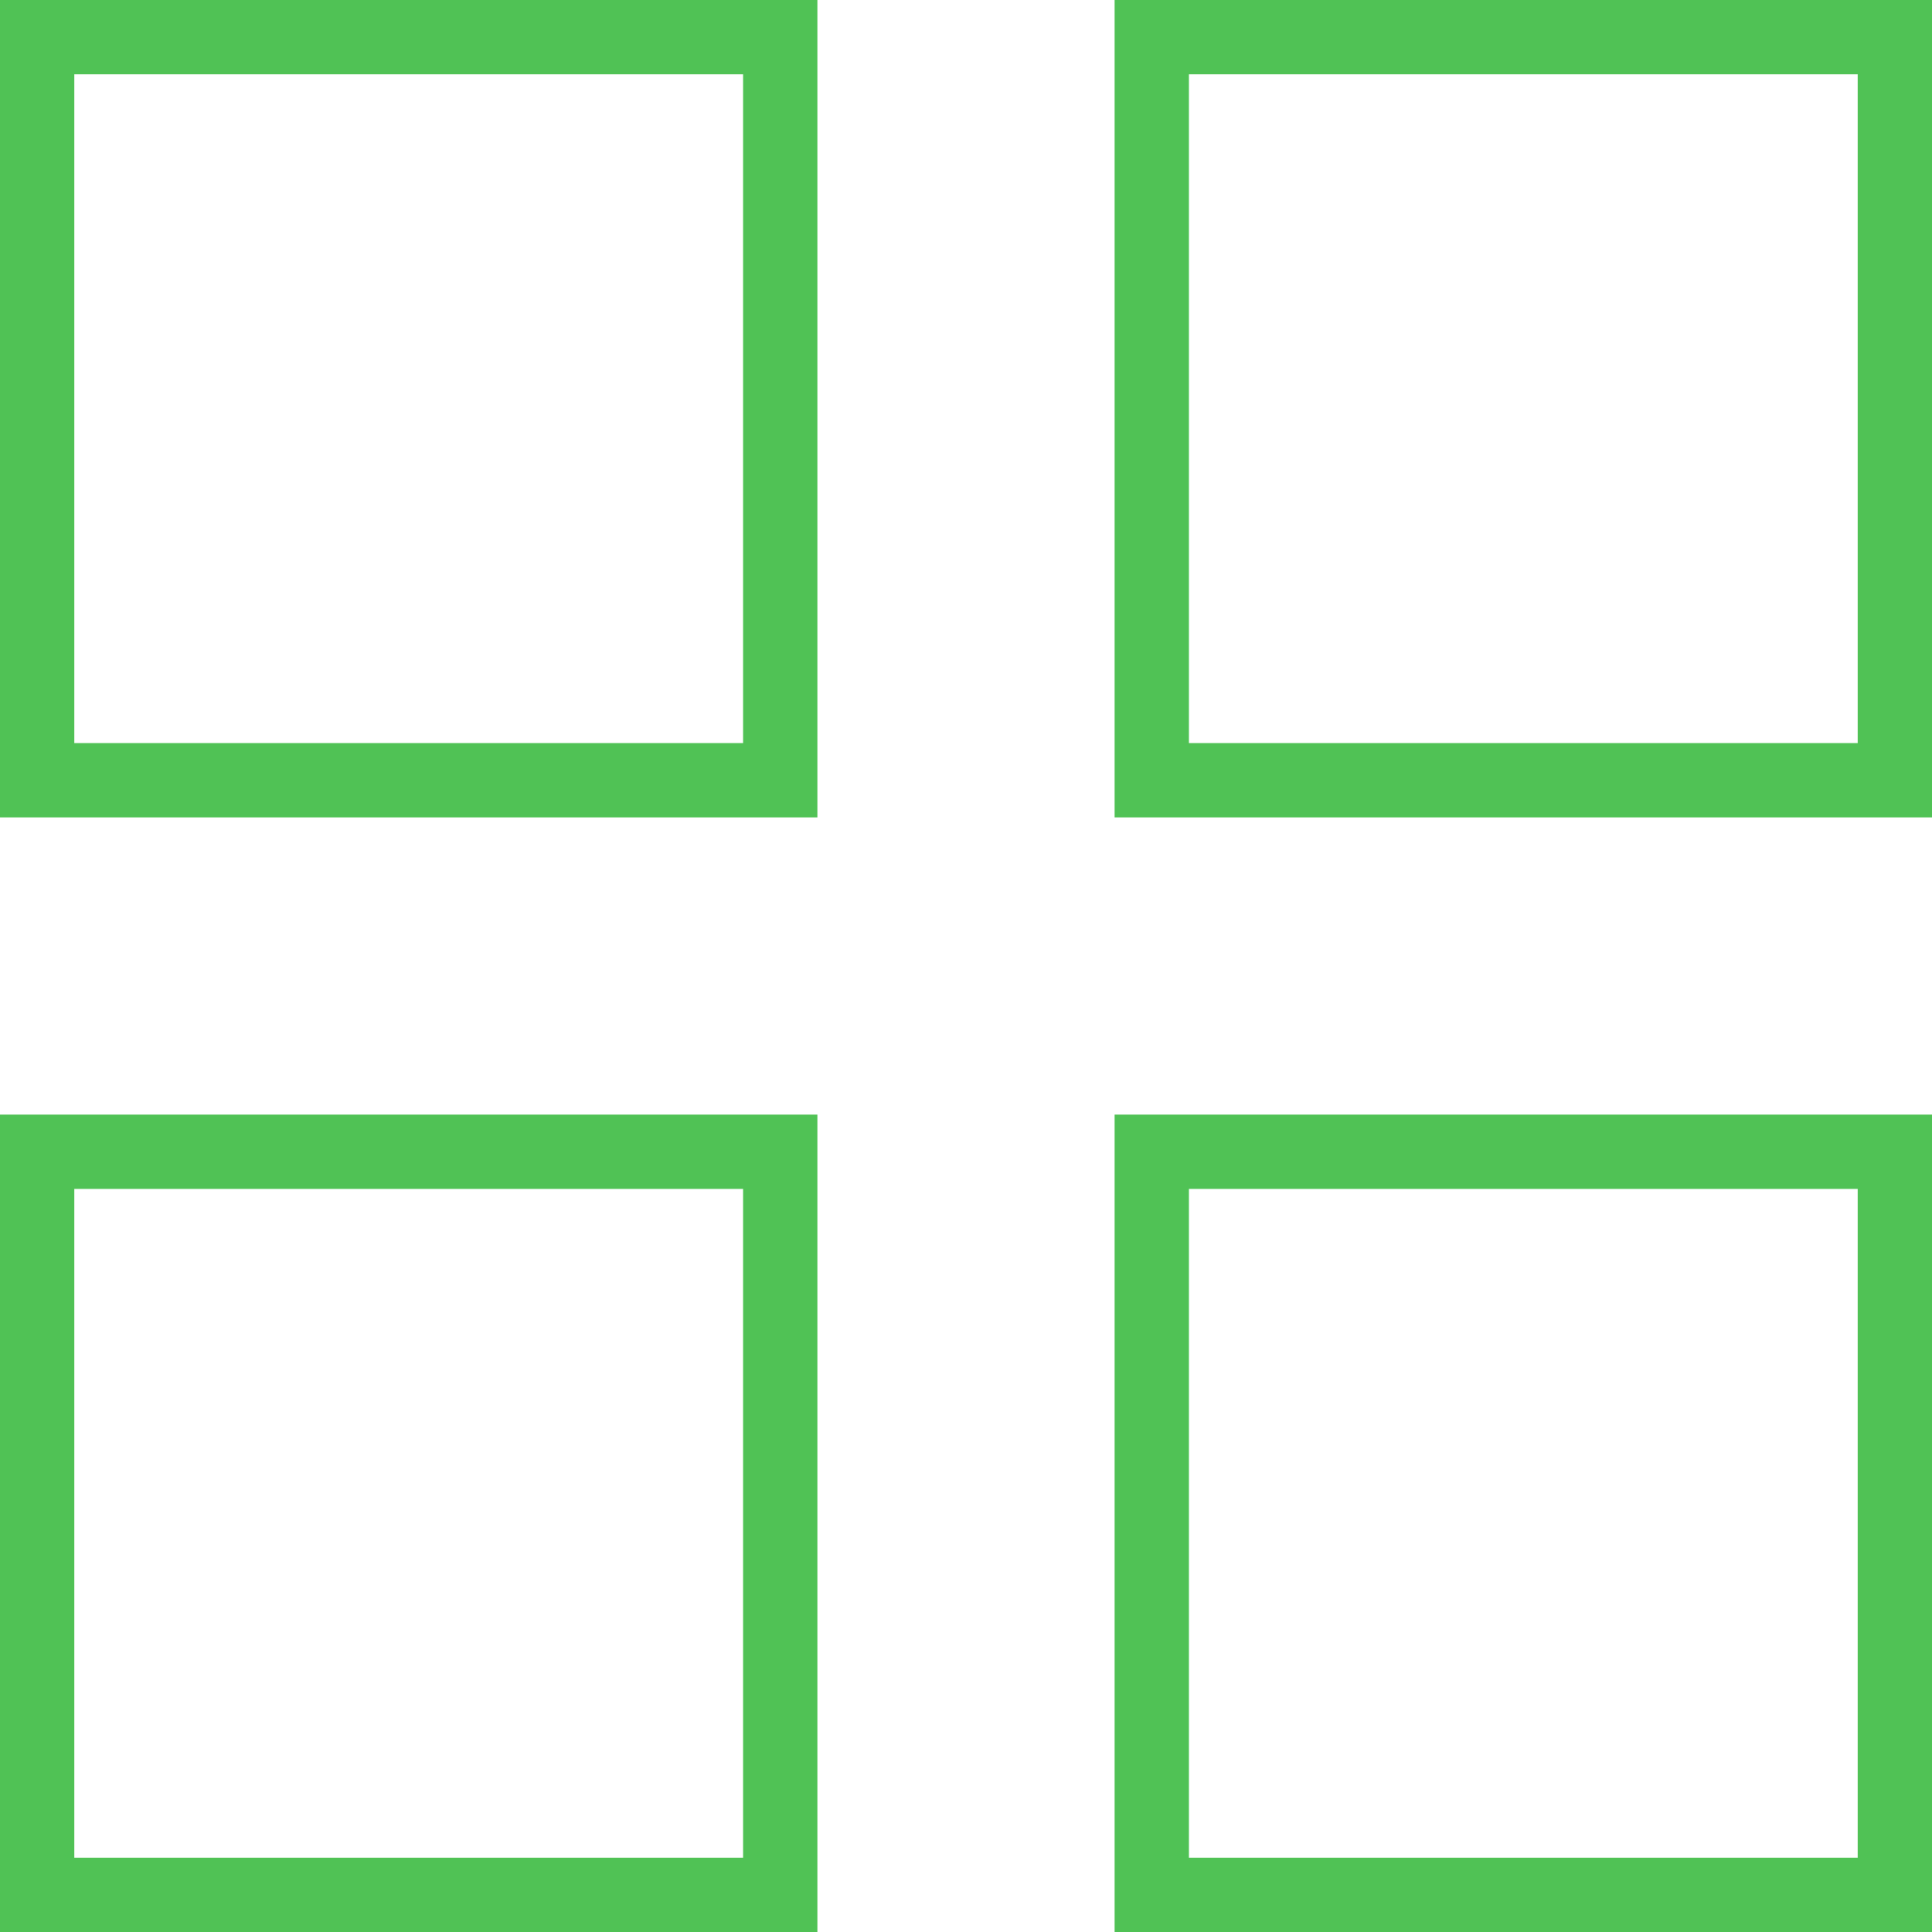 <svg width="26" height="26" viewBox="0 0 26 26" fill="none" xmlns="http://www.w3.org/2000/svg">
<rect x="0.5" y="0.5" width="10" height="10" stroke="#50C255"/>
<rect x="15.5" y="0.5" width="10" height="10" stroke="#50C255"/>
<rect x="15.5" y="15.5" width="10" height="10" stroke="#50C255"/>
<rect x="0.5" y="15.5" width="10" height="10" stroke="#50C255"/>
</svg>
